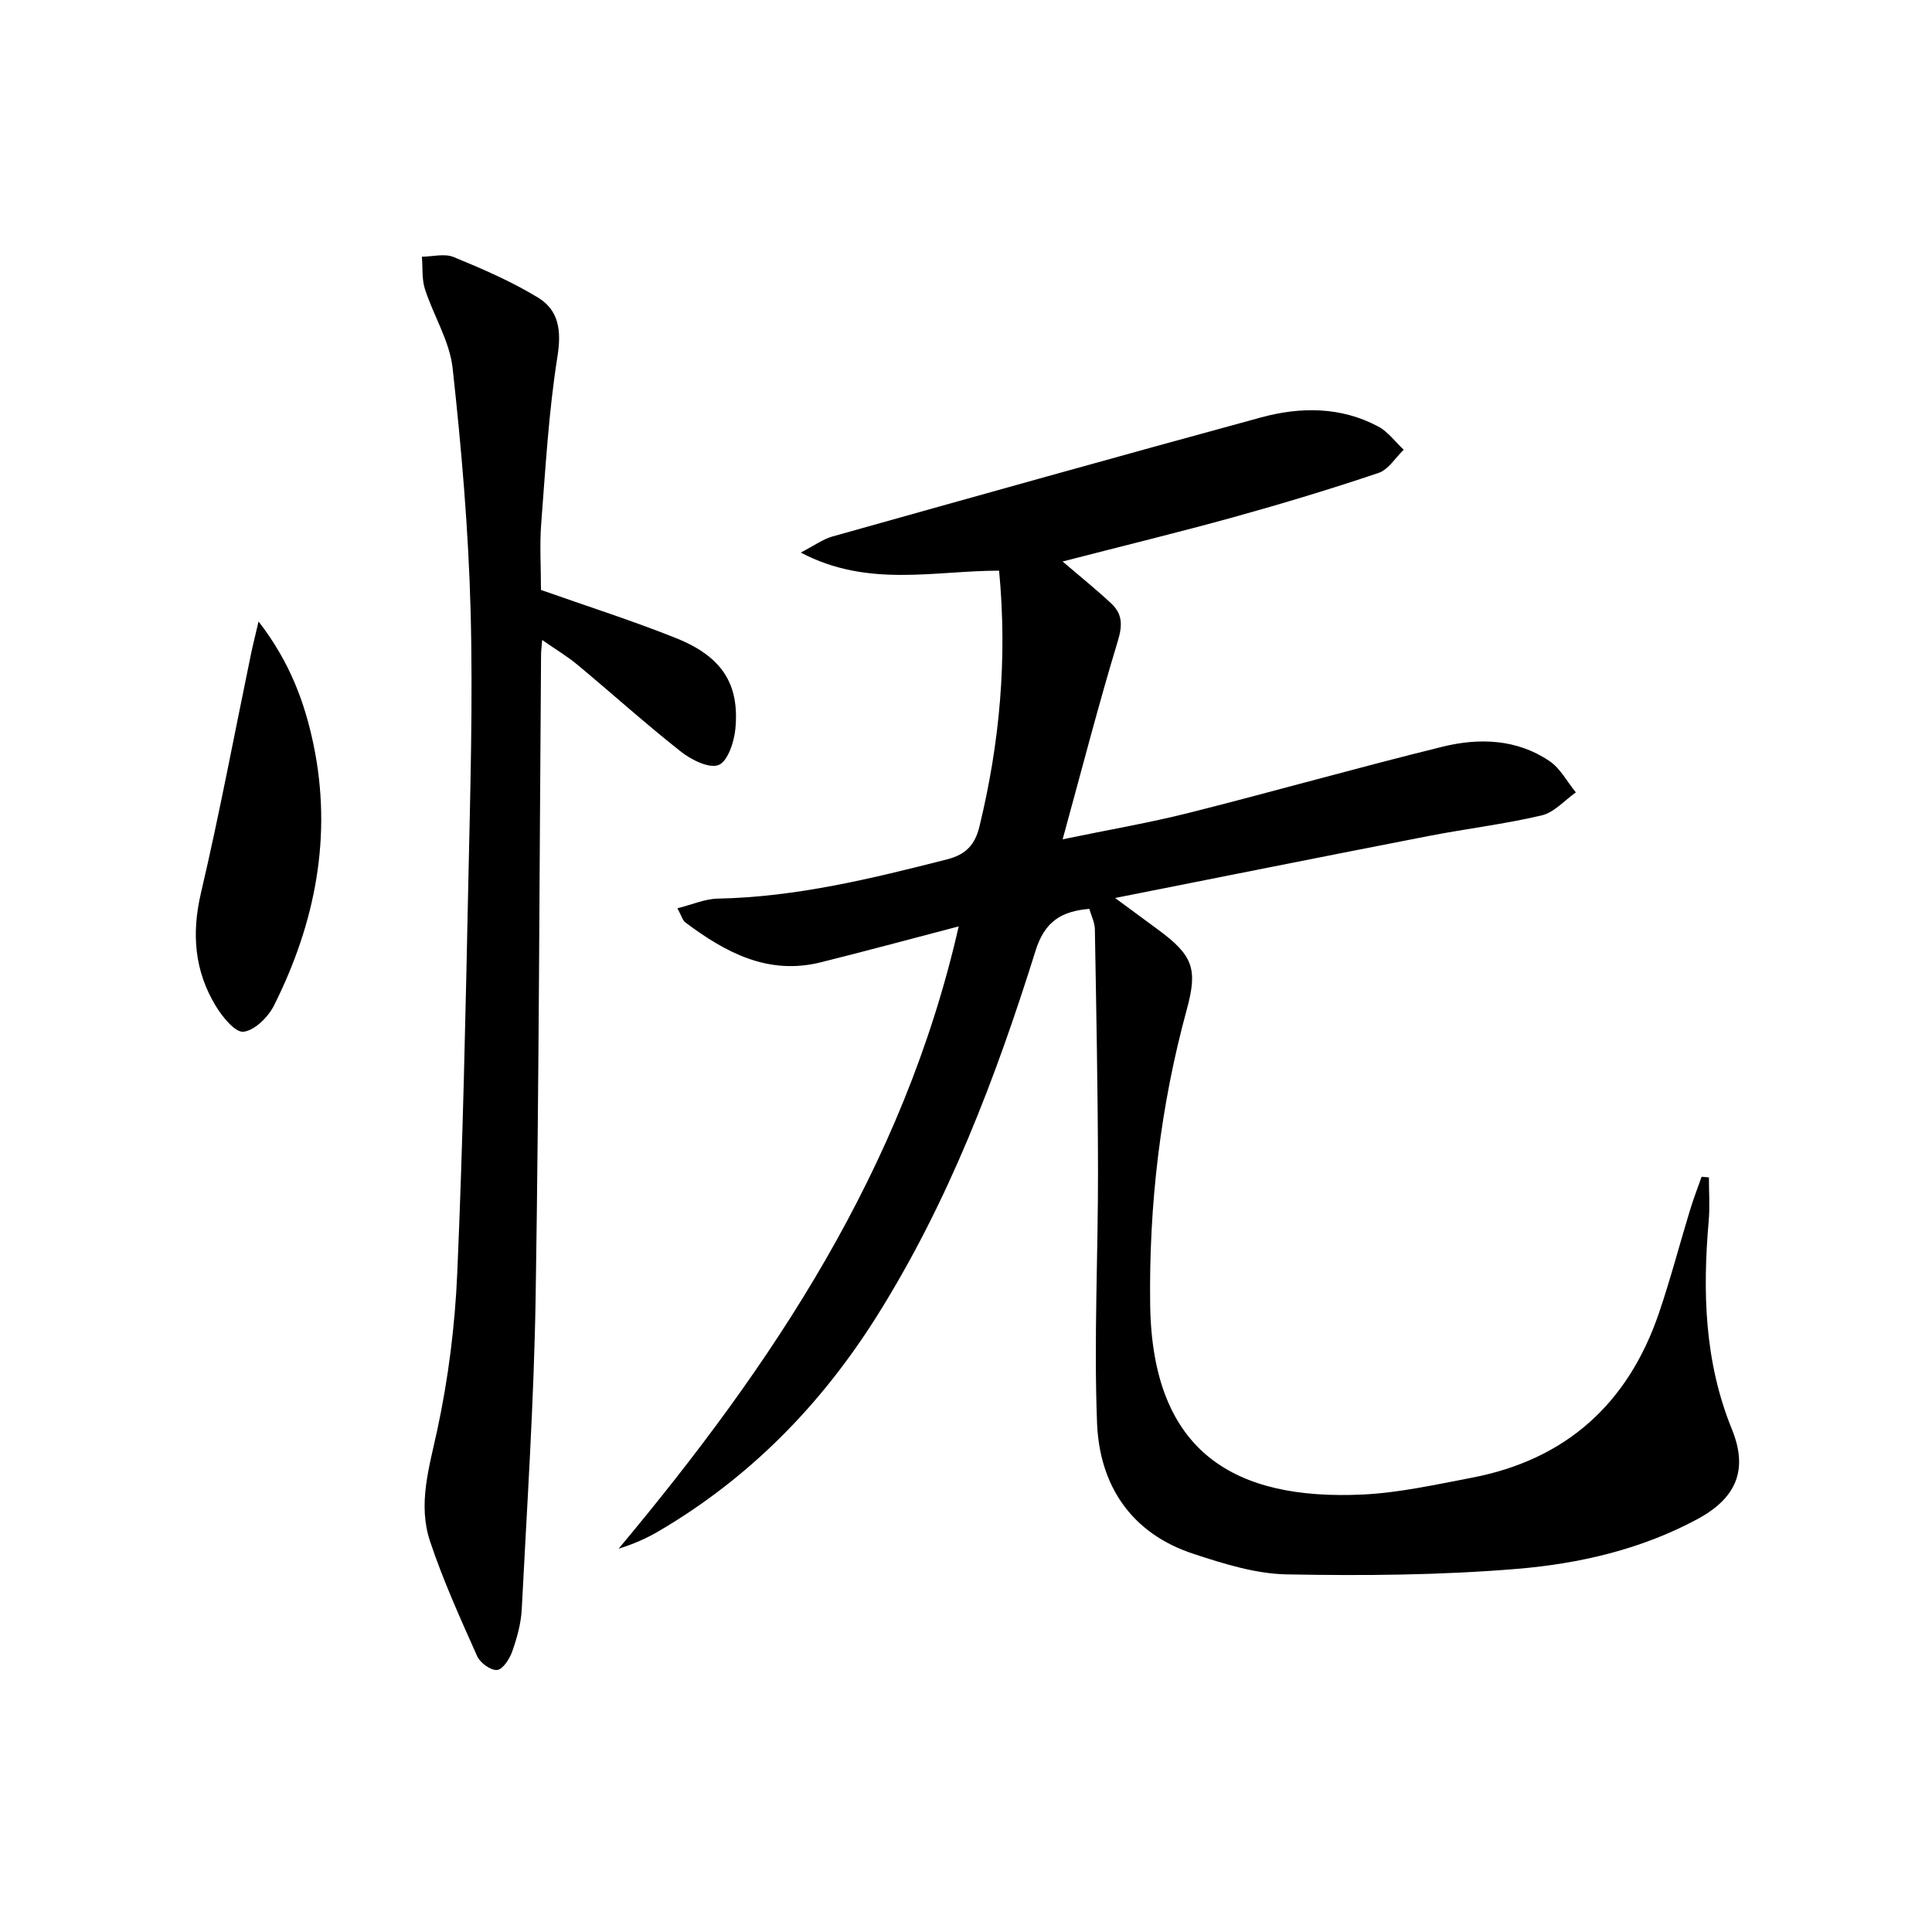 <svg enable-background="new 0 0 400 400" viewBox="0 0 400 400" xmlns="http://www.w3.org/2000/svg"><path d="m220 116.25c3.88 3.33 7.13 5.92 10.14 8.76 2.24 2.12 2.28 4.45 1.31 7.65-3.98 13.11-7.4 26.39-11.44 41.11 9.8-2.03 18.08-3.44 26.2-5.49 17.53-4.42 34.93-9.37 52.49-13.69 7.57-1.86 15.34-1.59 22.1 2.98 2.25 1.52 3.67 4.29 5.46 6.49-2.34 1.64-4.48 4.15-7.07 4.76-7.73 1.82-15.67 2.76-23.48 4.28-21.17 4.12-42.31 8.35-64.84 12.82 3.73 2.75 6.3 4.65 8.89 6.55 7.21 5.31 8.26 8.09 5.96 16.5-5.47 20.01-7.86 40.45-7.59 61.12.41 30.89 17.78 40.54 43.93 39.34 7.57-.35 15.11-2.05 22.6-3.47 19.56-3.73 32.4-15.34 38.79-34.06 2.41-7.06 4.29-14.29 6.47-21.43.7-2.31 1.58-4.56 2.38-6.84.5.05 1.01.1 1.51.14 0 3 .22 6.02-.04 9-1.29 14.71-.89 29.16 4.8 43.14 3.42 8.39.94 14.27-7.2 18.64-11.61 6.24-24.34 9.18-37.2 10.26-15.85 1.32-31.84 1.45-47.75 1.15-6.48-.12-13.09-2.2-19.35-4.26-12.9-4.24-19.45-14.2-19.94-27.14-.67-17.4.23-34.85.2-52.29-.03-16.63-.36-33.25-.65-49.87-.02-1.42-.75-2.83-1.15-4.23-5.79.49-9.23 2.61-11.12 8.64-8.26 26.38-18.07 52.16-32.89 75.72-11.54 18.34-26.31 33.42-45.06 44.44-2.54 1.5-5.26 2.7-8.38 3.67 31.83-38.06 58.96-78.55 70.41-128.84-10.33 2.7-19.41 5.16-28.53 7.43-10.92 2.73-19.74-2.01-28.06-8.25-.58-.43-.79-1.36-1.65-2.93 3.09-.77 5.7-1.95 8.33-2 16.26-.32 31.88-4.15 47.51-8.13 3.99-1.02 5.79-3.1 6.7-6.83 4.19-17.26 5.8-34.69 4.06-52.94-13.44 0-27.15 3.59-41.07-3.75 2.87-1.48 4.61-2.77 6.55-3.32 29.55-8.29 59.11-16.58 88.73-24.65 8.19-2.23 16.52-2.26 24.28 1.87 2.04 1.08 3.53 3.18 5.28 4.81-1.72 1.65-3.17 4.13-5.22 4.81-9.89 3.33-19.88 6.35-29.94 9.14-11.62 3.21-23.34 6.06-35.46 9.19z"/><path d="m112 122.14c9.62 3.4 18.94 6.36 28 9.99 9.5 3.81 13.14 9.51 12.25 18.79-.26 2.7-1.57 6.69-3.46 7.46-1.94.79-5.65-1.06-7.8-2.75-7.31-5.76-14.24-12.01-21.4-17.97-2.11-1.76-4.5-3.18-7.34-5.16-.12 1.56-.23 2.32-.23 3.08-.34 44.29-.42 88.59-1.12 132.87-.34 21.59-1.78 43.17-2.88 64.75-.15 2.93-.98 5.9-1.96 8.69-.54 1.55-1.93 3.73-3.13 3.86-1.3.14-3.51-1.46-4.13-2.84-3.5-7.84-7.06-15.69-9.77-23.82-2.55-7.67-.18-15.24 1.49-22.97 2.3-10.67 3.68-21.65 4.15-32.56 1.17-26.92 1.72-53.87 2.29-80.81.4-18.8.97-37.63.47-56.42-.45-16.74-1.89-33.48-3.72-50.12-.62-5.59-3.95-10.84-5.73-16.35-.67-2.09-.44-4.46-.63-6.71 2.21-.02 4.7-.71 6.58.07 5.96 2.45 11.94 5.04 17.44 8.38 4.32 2.62 4.9 6.82 4.05 12.18-1.82 11.44-2.47 23.06-3.37 34.63-.34 4.45-.05 8.97-.05 13.73z"/><path d="m53.53 128.67c6.48 8.36 9.56 16.78 11.37 25.45 3.95 18.93.39 37-8.19 54.09-1.2 2.38-3.99 5.14-6.3 5.4-1.72.19-4.37-3.07-5.73-5.32-4.41-7.26-5.05-14.97-3.08-23.39 3.85-16.43 6.95-33.03 10.38-49.56.36-1.74.81-3.47 1.55-6.67z"/></svg>
